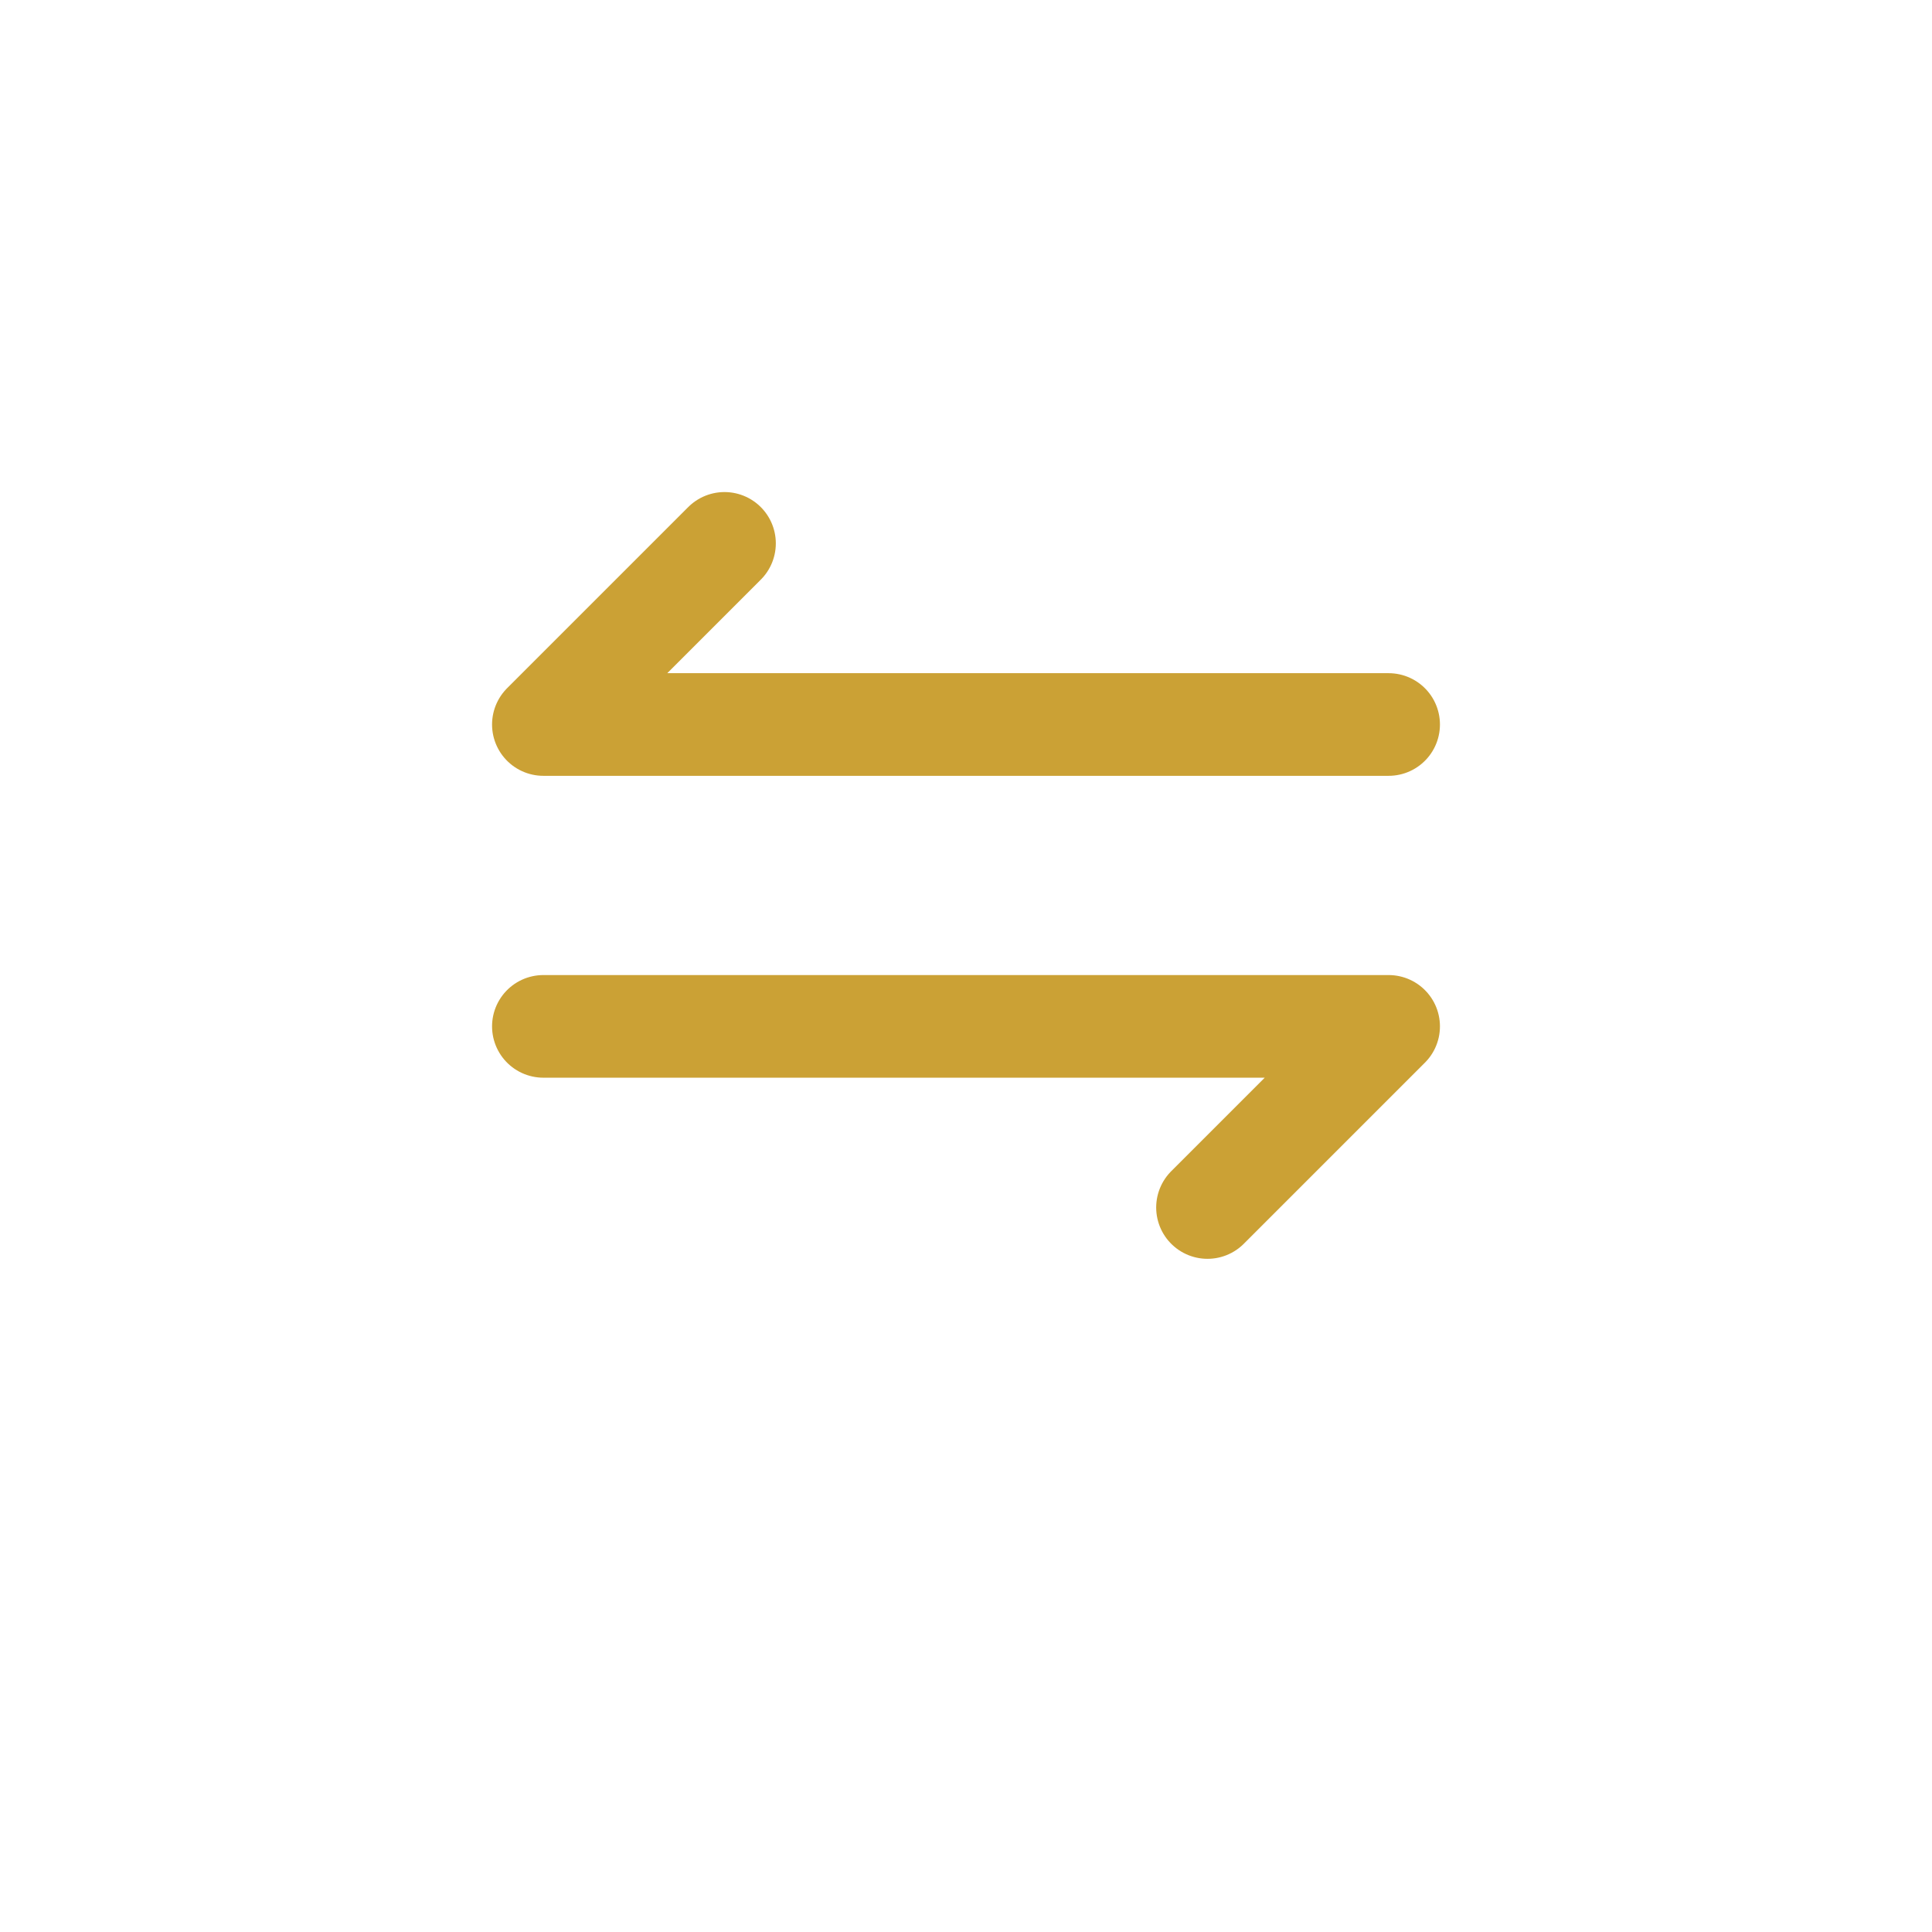 <?xml version="1.0" encoding="UTF-8"?>
<svg xmlns="http://www.w3.org/2000/svg" width="32" height="32" viewBox="0 0 32 32"><path d="M9 17h14l-3 3m3-8H9l3-3" fill="none" stroke="#CBA135" stroke-width="1.7" stroke-linecap="round" stroke-linejoin="round"/></svg>